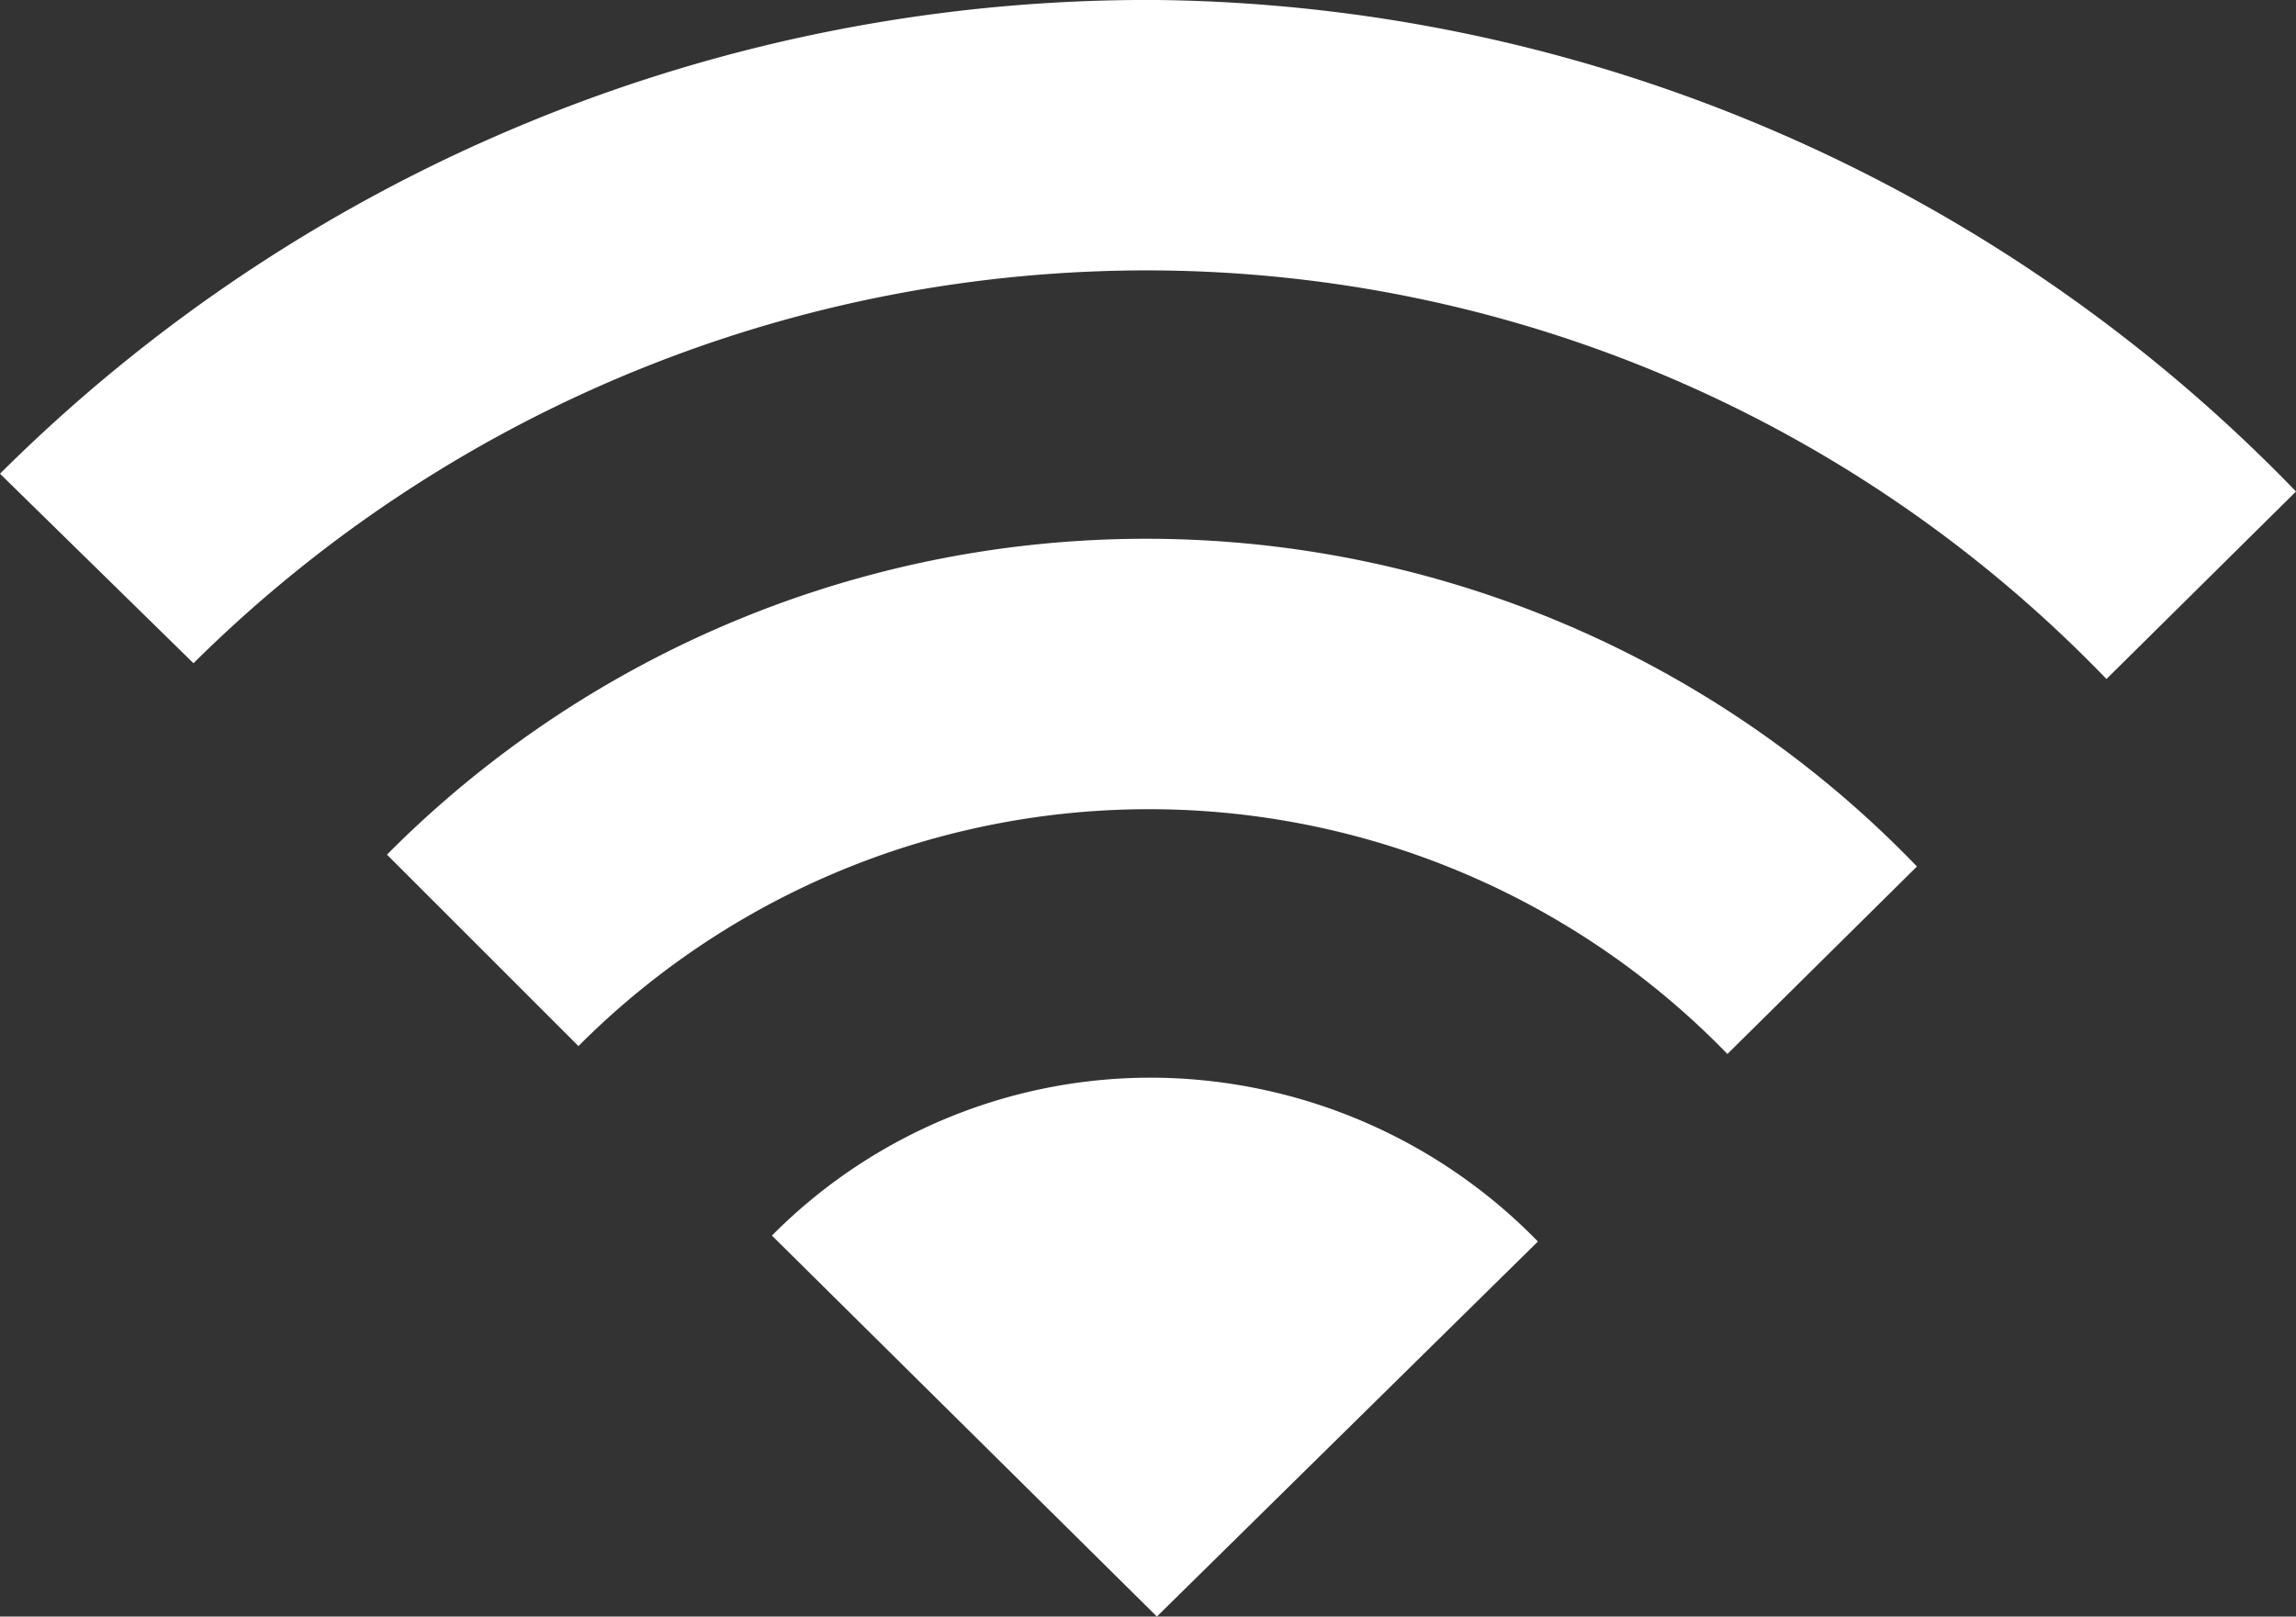 <svg id="Grupo_1824" data-name="Grupo 1824" xmlns="http://www.w3.org/2000/svg" xmlns:xlink="http://www.w3.org/1999/xlink" width="41.451" height="29.19" viewBox="0 0 41.451 29.19">
  <rect x="0" y="0" width="41.451" height="29.19" fill="#333333" stroke="none"/>
  <defs>
    <clipPath id="clip-path">
      <rect id="Retângulo_1066" data-name="Retângulo 1066" width="41.451" height="29.19" fill="none"/>
    </clipPath>
  </defs>
  <g id="Grupo_1823" data-name="Grupo 1823" transform="translate(0 0)" clip-path="url(#clip-path)">
    <path id="Caminho_585" data-name="Caminho 585" d="M41.451,8.875l-3.422,3.386A24.073,24.073,0,0,0,20.886,4.883,24.451,24.451,0,0,0,3.493,11.976L0,8.554A29.349,29.349,0,0,1,20.886,0,29.045,29.045,0,0,1,41.451,8.875" transform="translate(0 0)" fill="#fff"/>
    <path id="Caminho_586" data-name="Caminho 586" d="M29.582,8.647,26.16,12.033A14.543,14.543,0,0,0,5.417,11.89L1.96,8.433a19.321,19.321,0,0,1,27.622.214" transform="translate(5.026 6.999)" fill="#fff"/>
    <path id="Caminho_587" data-name="Caminho 587" d="M17.739,8.419,10.86,15.191,3.91,8.312a9.63,9.63,0,0,1,6.95-2.851,9.786,9.786,0,0,1,6.879,2.958" transform="translate(10.026 13.999)" fill="#fff"/>
  </g>
</svg>
